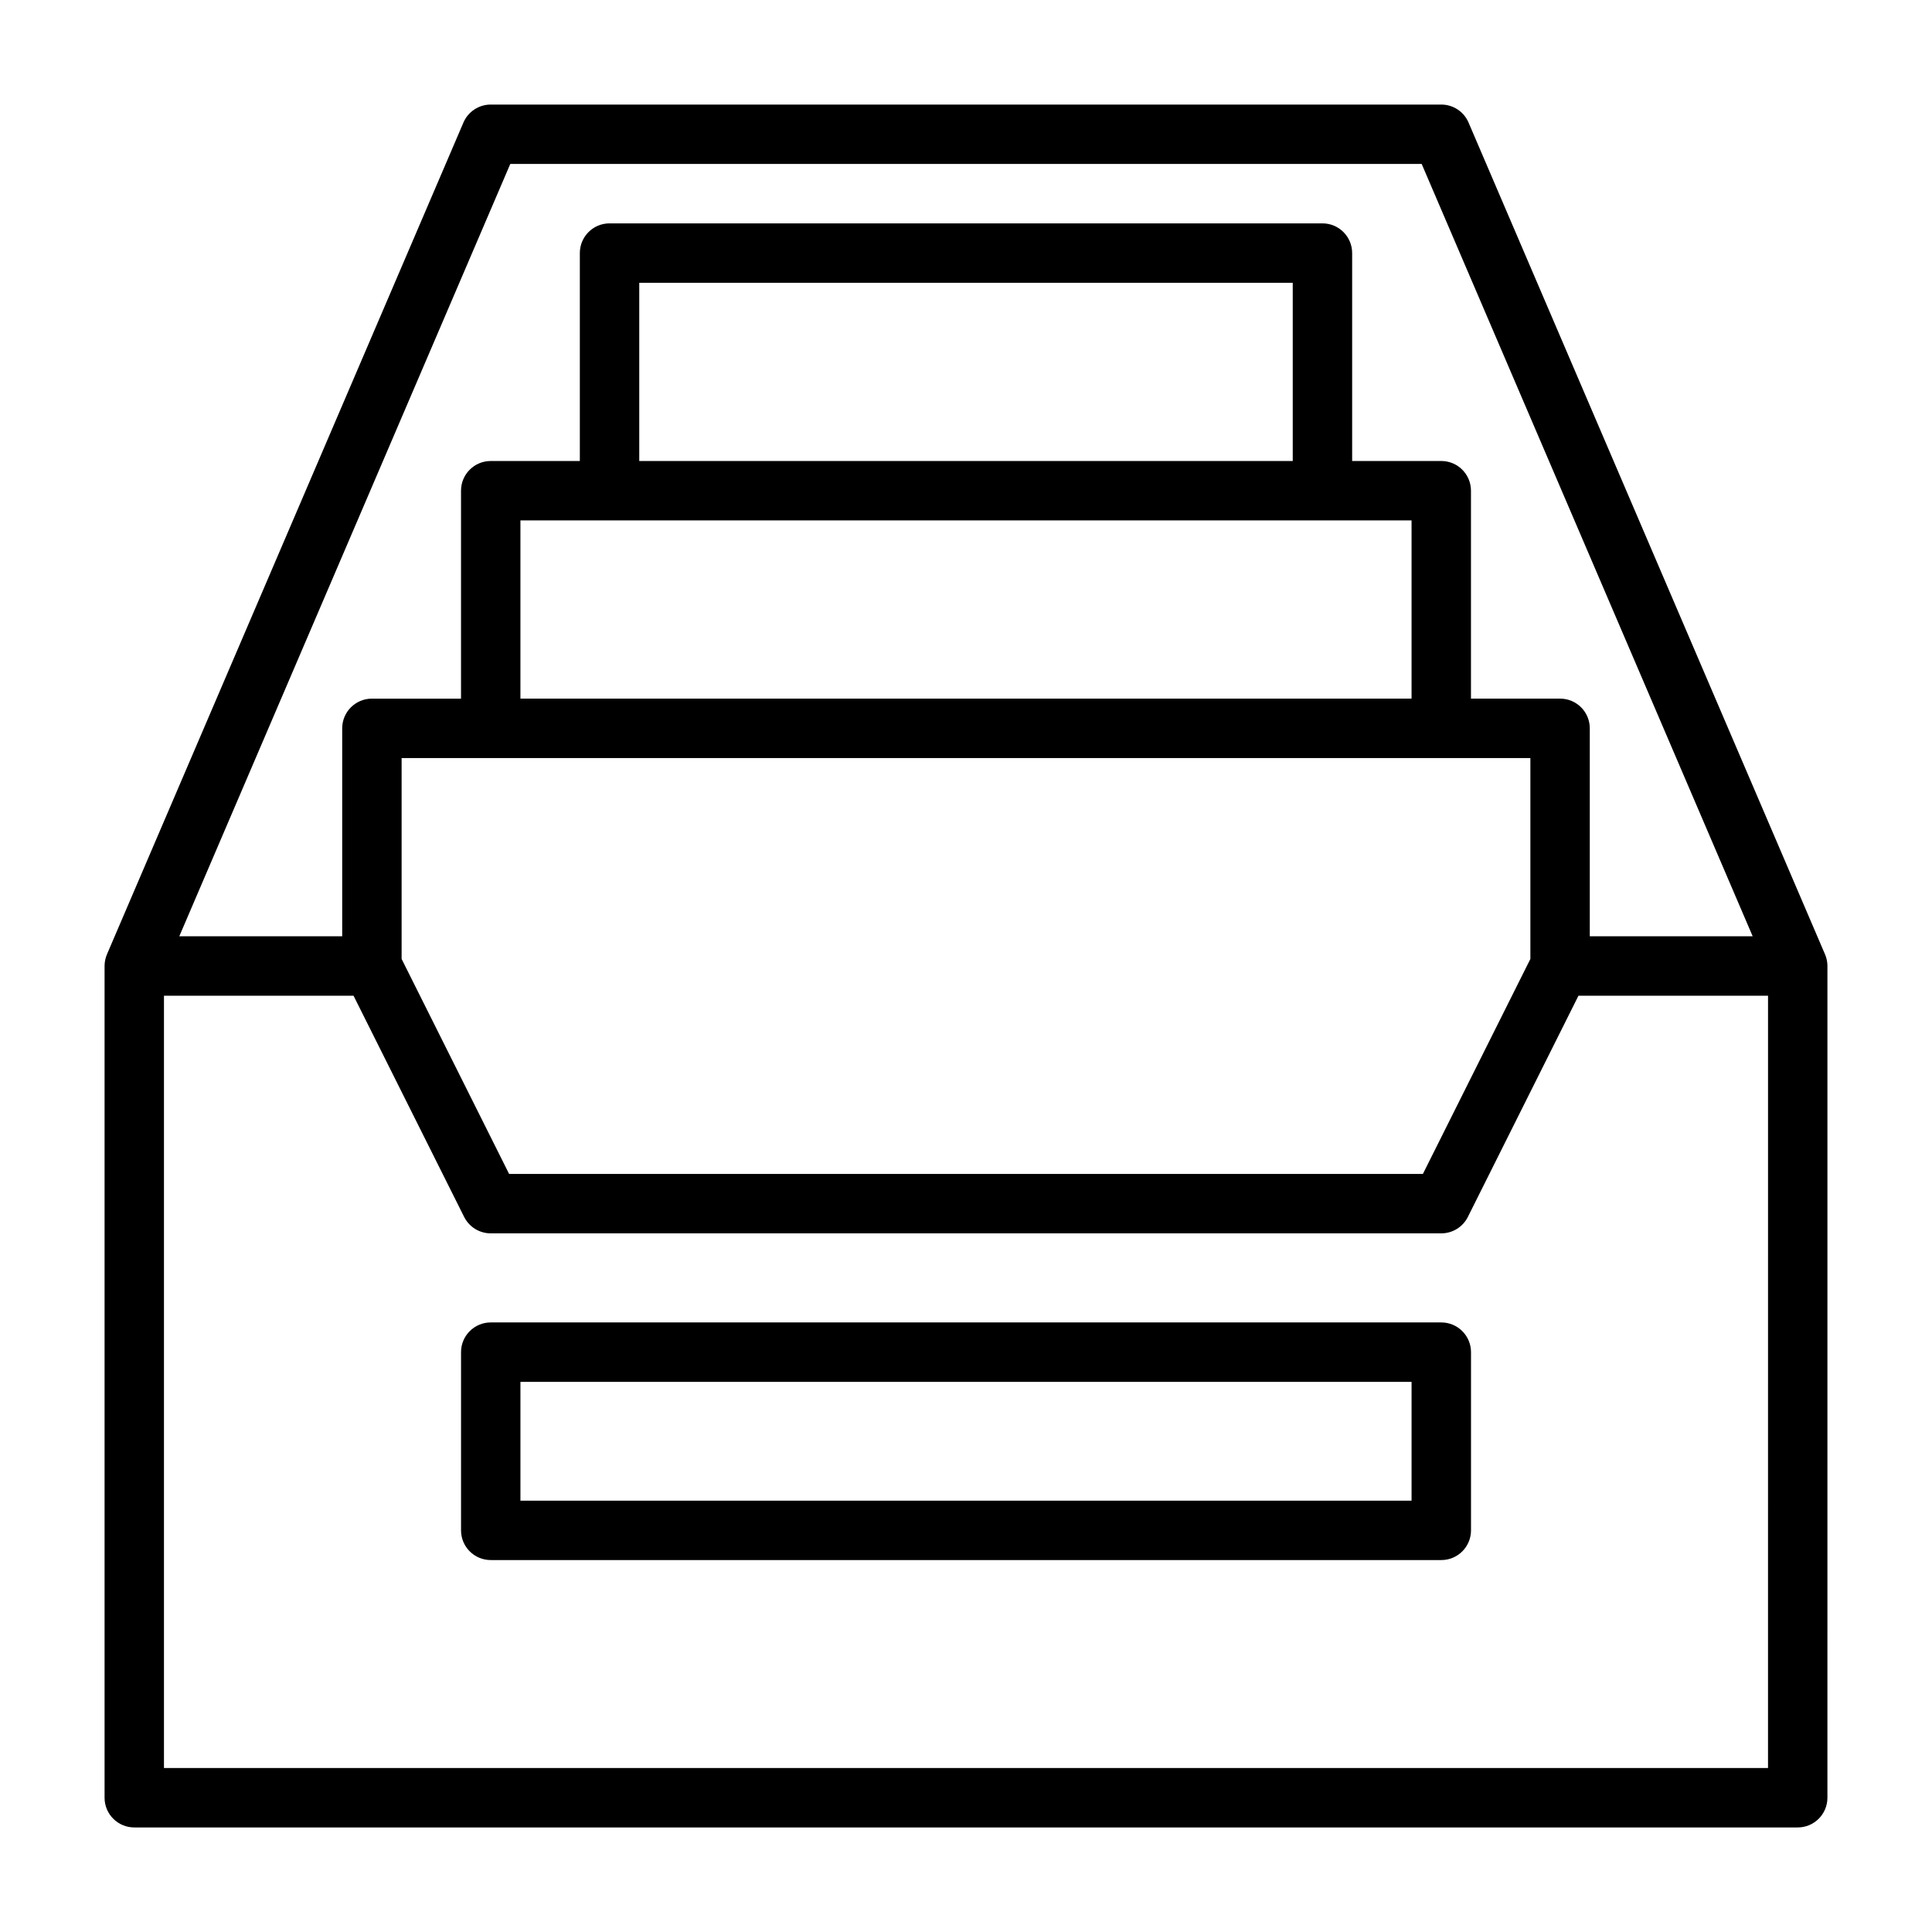 <?xml version="1.0" encoding="UTF-8"?>
<!-- Uploaded to: ICON Repo, www.iconrepo.com, Generator: ICON Repo Mixer Tools -->
<svg fill="#000000" width="800px" height="800px" version="1.1" viewBox="144 144 512 512" xmlns="http://www.w3.org/2000/svg">
 <g>
  <path d="m525.95 494.46h-251.9c-4.348 0-7.871 3.523-7.871 7.871v47.23c0 4.348 3.523 7.871 7.871 7.871h251.91c4.348 0 7.871-3.523 7.871-7.871v-47.23c0-4.344-3.527-7.871-7.875-7.871zm-7.871 47.234h-236.16v-31.488h236.16z"/>
  <path d="m627.65 396.91c0-0.004 0-0.008-0.004-0.012l-94.465-220.42c-1.238-2.894-4.086-4.769-7.234-4.769h-251.9c-3.148 0-5.996 1.875-7.234 4.769l-94.465 220.42c0 0.004 0 0.008-0.004 0.012-0.402 0.949-0.633 1.992-0.633 3.09v220.42c0 4.348 3.523 7.871 7.871 7.871h440.83c4.348 0 7.871-3.523 7.871-7.871l0.004-220.42c0-1.098-0.23-2.141-0.637-3.09zm-348.42-209.46h241.53l87.715 204.67h-43.164v-55.105c0-4.348-3.523-7.871-7.871-7.871h-23.617v-55.105c0-4.348-3.523-7.871-7.871-7.871h-23.617v-55.102c0-4.348-3.523-7.871-7.871-7.871h-188.93c-4.348 0-7.871 3.523-7.871 7.871v55.105h-23.617c-4.348 0-7.871 3.523-7.871 7.871v55.105h-23.617c-4.348 0-7.871 3.523-7.871 7.871v55.105l-43.168-0.004zm207.36 78.723h-173.18v-47.234h173.18zm31.488 15.742v47.23h-236.16v-47.23zm31.488 62.977v53.242l-28.48 56.965h-242.17l-28.484-56.965v-53.242zm62.977 267.65h-425.09v-204.67h50.238l29.312 58.625c1.336 2.668 4.059 4.352 7.043 4.352h251.91c2.984 0 5.707-1.684 7.043-4.352l29.309-58.625h50.238z"/>
 </g>
</svg>